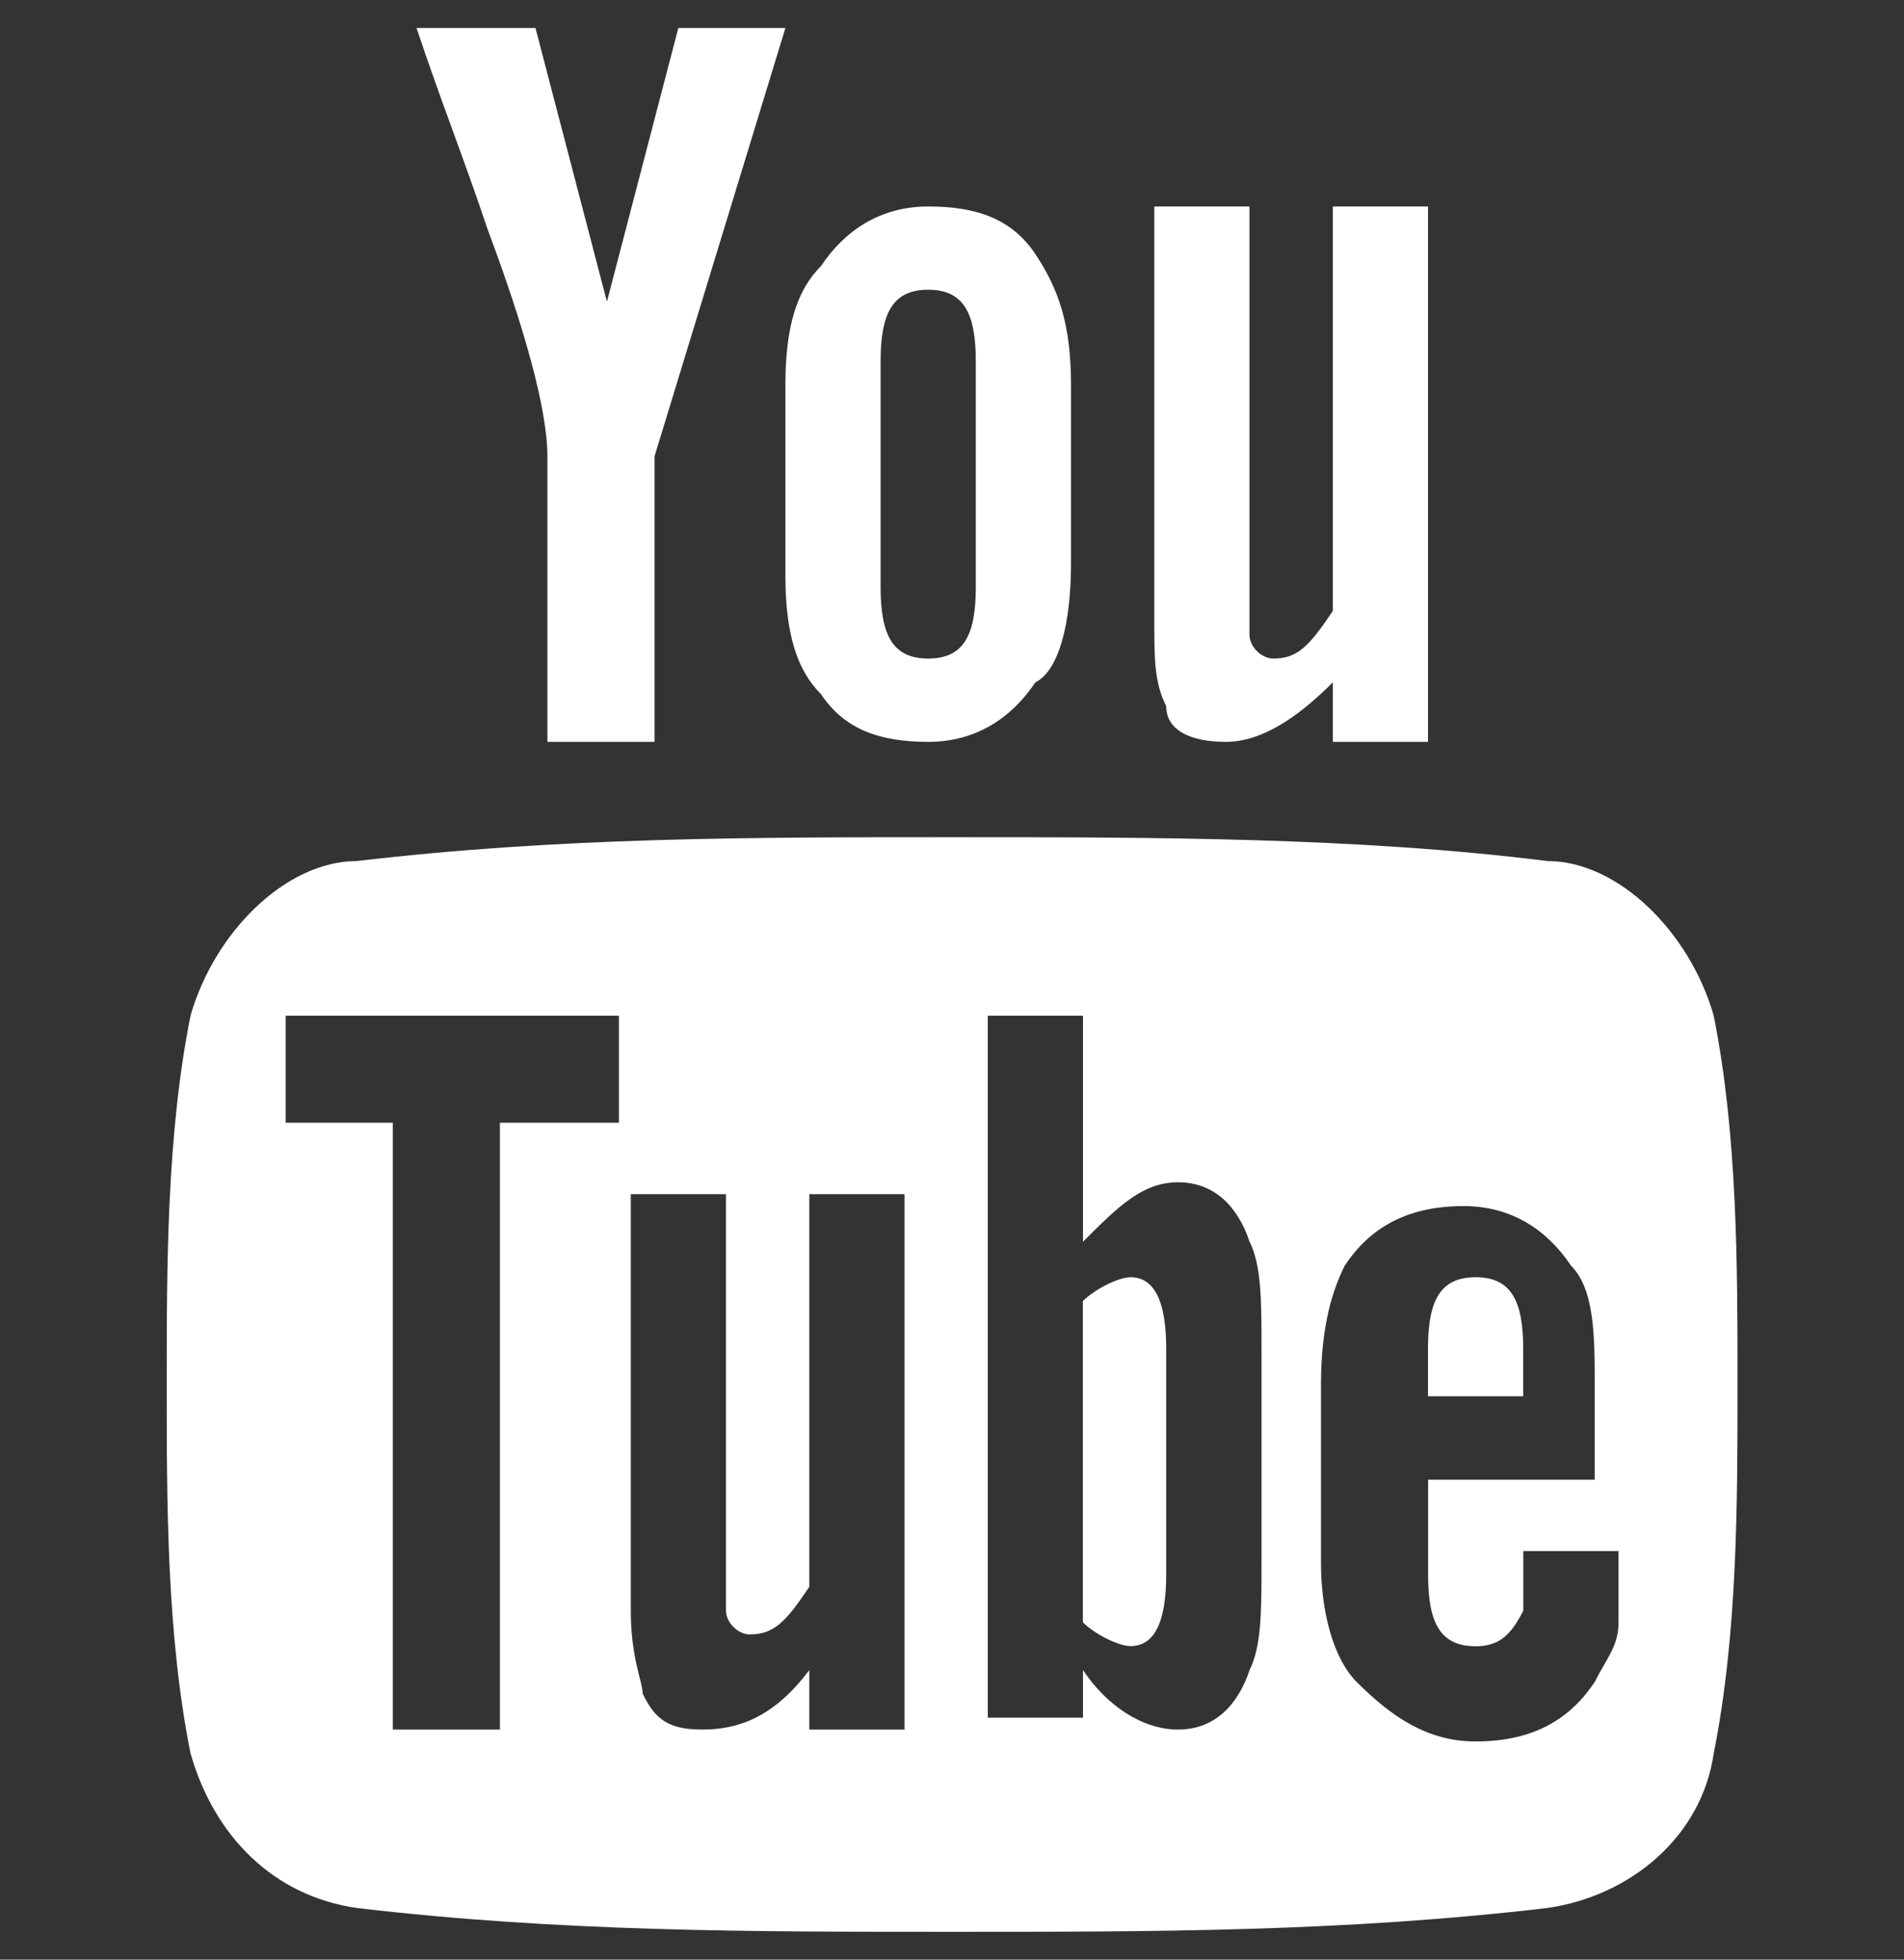 <svg width="34" height="35" viewBox="0 0 34 35" fill="none" xmlns="http://www.w3.org/2000/svg">
<rect x="0" y="0" width="34" height="35" fill="#333333" stroke="none"/>
<g clip-path="url(#clip0_168_3302)">
<path d="M14.025 0.5H12.113L10.838 5.388L9.562 0.5H7.438C7.862 1.775 8.287 2.837 8.713 4.112C9.35 5.812 9.775 7.3 9.775 8.15V13.25H11.688V8.15L14.025 0.5ZM19.125 10.062V6.875C19.125 5.812 18.913 5.175 18.488 4.537C18.062 3.9 17.425 3.688 16.575 3.688C15.725 3.688 15.088 4.112 14.662 4.75C14.238 5.175 14.025 5.812 14.025 6.875V10.275C14.025 11.338 14.238 11.975 14.662 12.4C15.088 13.037 15.725 13.25 16.575 13.25C17.425 13.25 18.062 12.825 18.488 12.188C18.913 11.975 19.125 11.125 19.125 10.062ZM17.425 10.488C17.425 11.338 17.212 11.762 16.575 11.762C15.938 11.762 15.725 11.338 15.725 10.488V6.45C15.725 5.6 15.938 5.175 16.575 5.175C17.212 5.175 17.425 5.6 17.425 6.45V10.488ZM25.5 13.25V3.688H23.8V10.912C23.375 11.55 23.163 11.762 22.738 11.762C22.525 11.762 22.312 11.55 22.312 11.338V3.688H20.613V11.125C20.613 11.762 20.613 12.188 20.825 12.613C20.825 13.037 21.25 13.25 21.887 13.25C22.525 13.25 23.163 12.825 23.8 12.188V13.25H25.5ZM26.35 22.812C25.712 22.812 25.5 23.238 25.5 24.087V24.938H27.2V24.087C27.2 23.238 26.988 22.812 26.35 22.812ZM20.188 22.812C19.975 22.812 19.55 23.025 19.337 23.238V28.975C19.55 29.188 19.975 29.4 20.188 29.4C20.613 29.4 20.825 28.975 20.825 28.125V24.087C20.825 23.238 20.613 22.812 20.188 22.812Z" fill="white"/>
<path d="M30.602 18.141C30.177 16.653 28.902 15.378 27.627 15.378C24.227 14.953 20.614 14.953 17.002 14.953C13.389 14.953 9.989 14.953 6.377 15.378C5.102 15.378 3.827 16.653 3.402 18.141C2.977 20.266 2.977 22.603 2.977 24.728C2.977 26.853 2.977 29.191 3.402 31.316C3.827 32.803 4.889 33.866 6.377 34.078C9.989 34.503 13.389 34.503 17.002 34.503C20.614 34.503 24.014 34.503 27.627 34.078C29.114 33.866 30.389 32.803 30.602 31.316C31.027 29.191 31.027 26.853 31.027 24.728C31.027 22.603 31.027 20.266 30.602 18.141ZM11.052 20.053H8.927V30.891H7.014V20.053H5.102V18.141H11.052V20.053ZM16.152 30.891H14.452V29.828C13.814 30.678 13.177 30.891 12.539 30.891C11.902 30.891 11.689 30.678 11.477 30.253C11.477 30.041 11.264 29.616 11.264 28.766V21.328H12.964V28.766C12.964 28.978 13.177 29.191 13.389 29.191C13.814 29.191 14.027 28.978 14.452 28.341V21.328H16.152V30.891ZM22.527 27.916C22.527 28.766 22.527 29.403 22.314 29.828C22.102 30.466 21.677 30.891 21.039 30.891C20.402 30.891 19.764 30.466 19.339 29.828V30.678H17.639V18.141H19.339V22.178C19.977 21.541 20.402 21.116 21.039 21.116C21.677 21.116 22.102 21.541 22.314 22.178C22.527 22.603 22.527 23.241 22.527 24.091V27.916ZM28.902 26.428H25.502V28.128C25.502 28.978 25.714 29.403 26.352 29.403C26.777 29.403 26.989 29.191 27.202 28.766V27.703H28.902V28.978C28.902 29.403 28.689 29.616 28.477 30.041C28.052 30.678 27.414 31.103 26.352 31.103C25.502 31.103 24.864 30.678 24.227 30.041C23.802 29.616 23.589 28.766 23.589 27.916V24.728C23.589 23.666 23.802 23.028 24.014 22.603C24.439 21.966 25.077 21.541 26.139 21.541C26.989 21.541 27.627 21.966 28.052 22.603C28.477 23.028 28.477 23.878 28.477 24.728V26.428H28.902Z" fill="white"/>
</g>
<defs>
<clipPath id="clip0_168_3302">
<rect width="34" height="34" fill="white" transform="translate(0 0.5)"/>
</clipPath>
</defs>
</svg>

